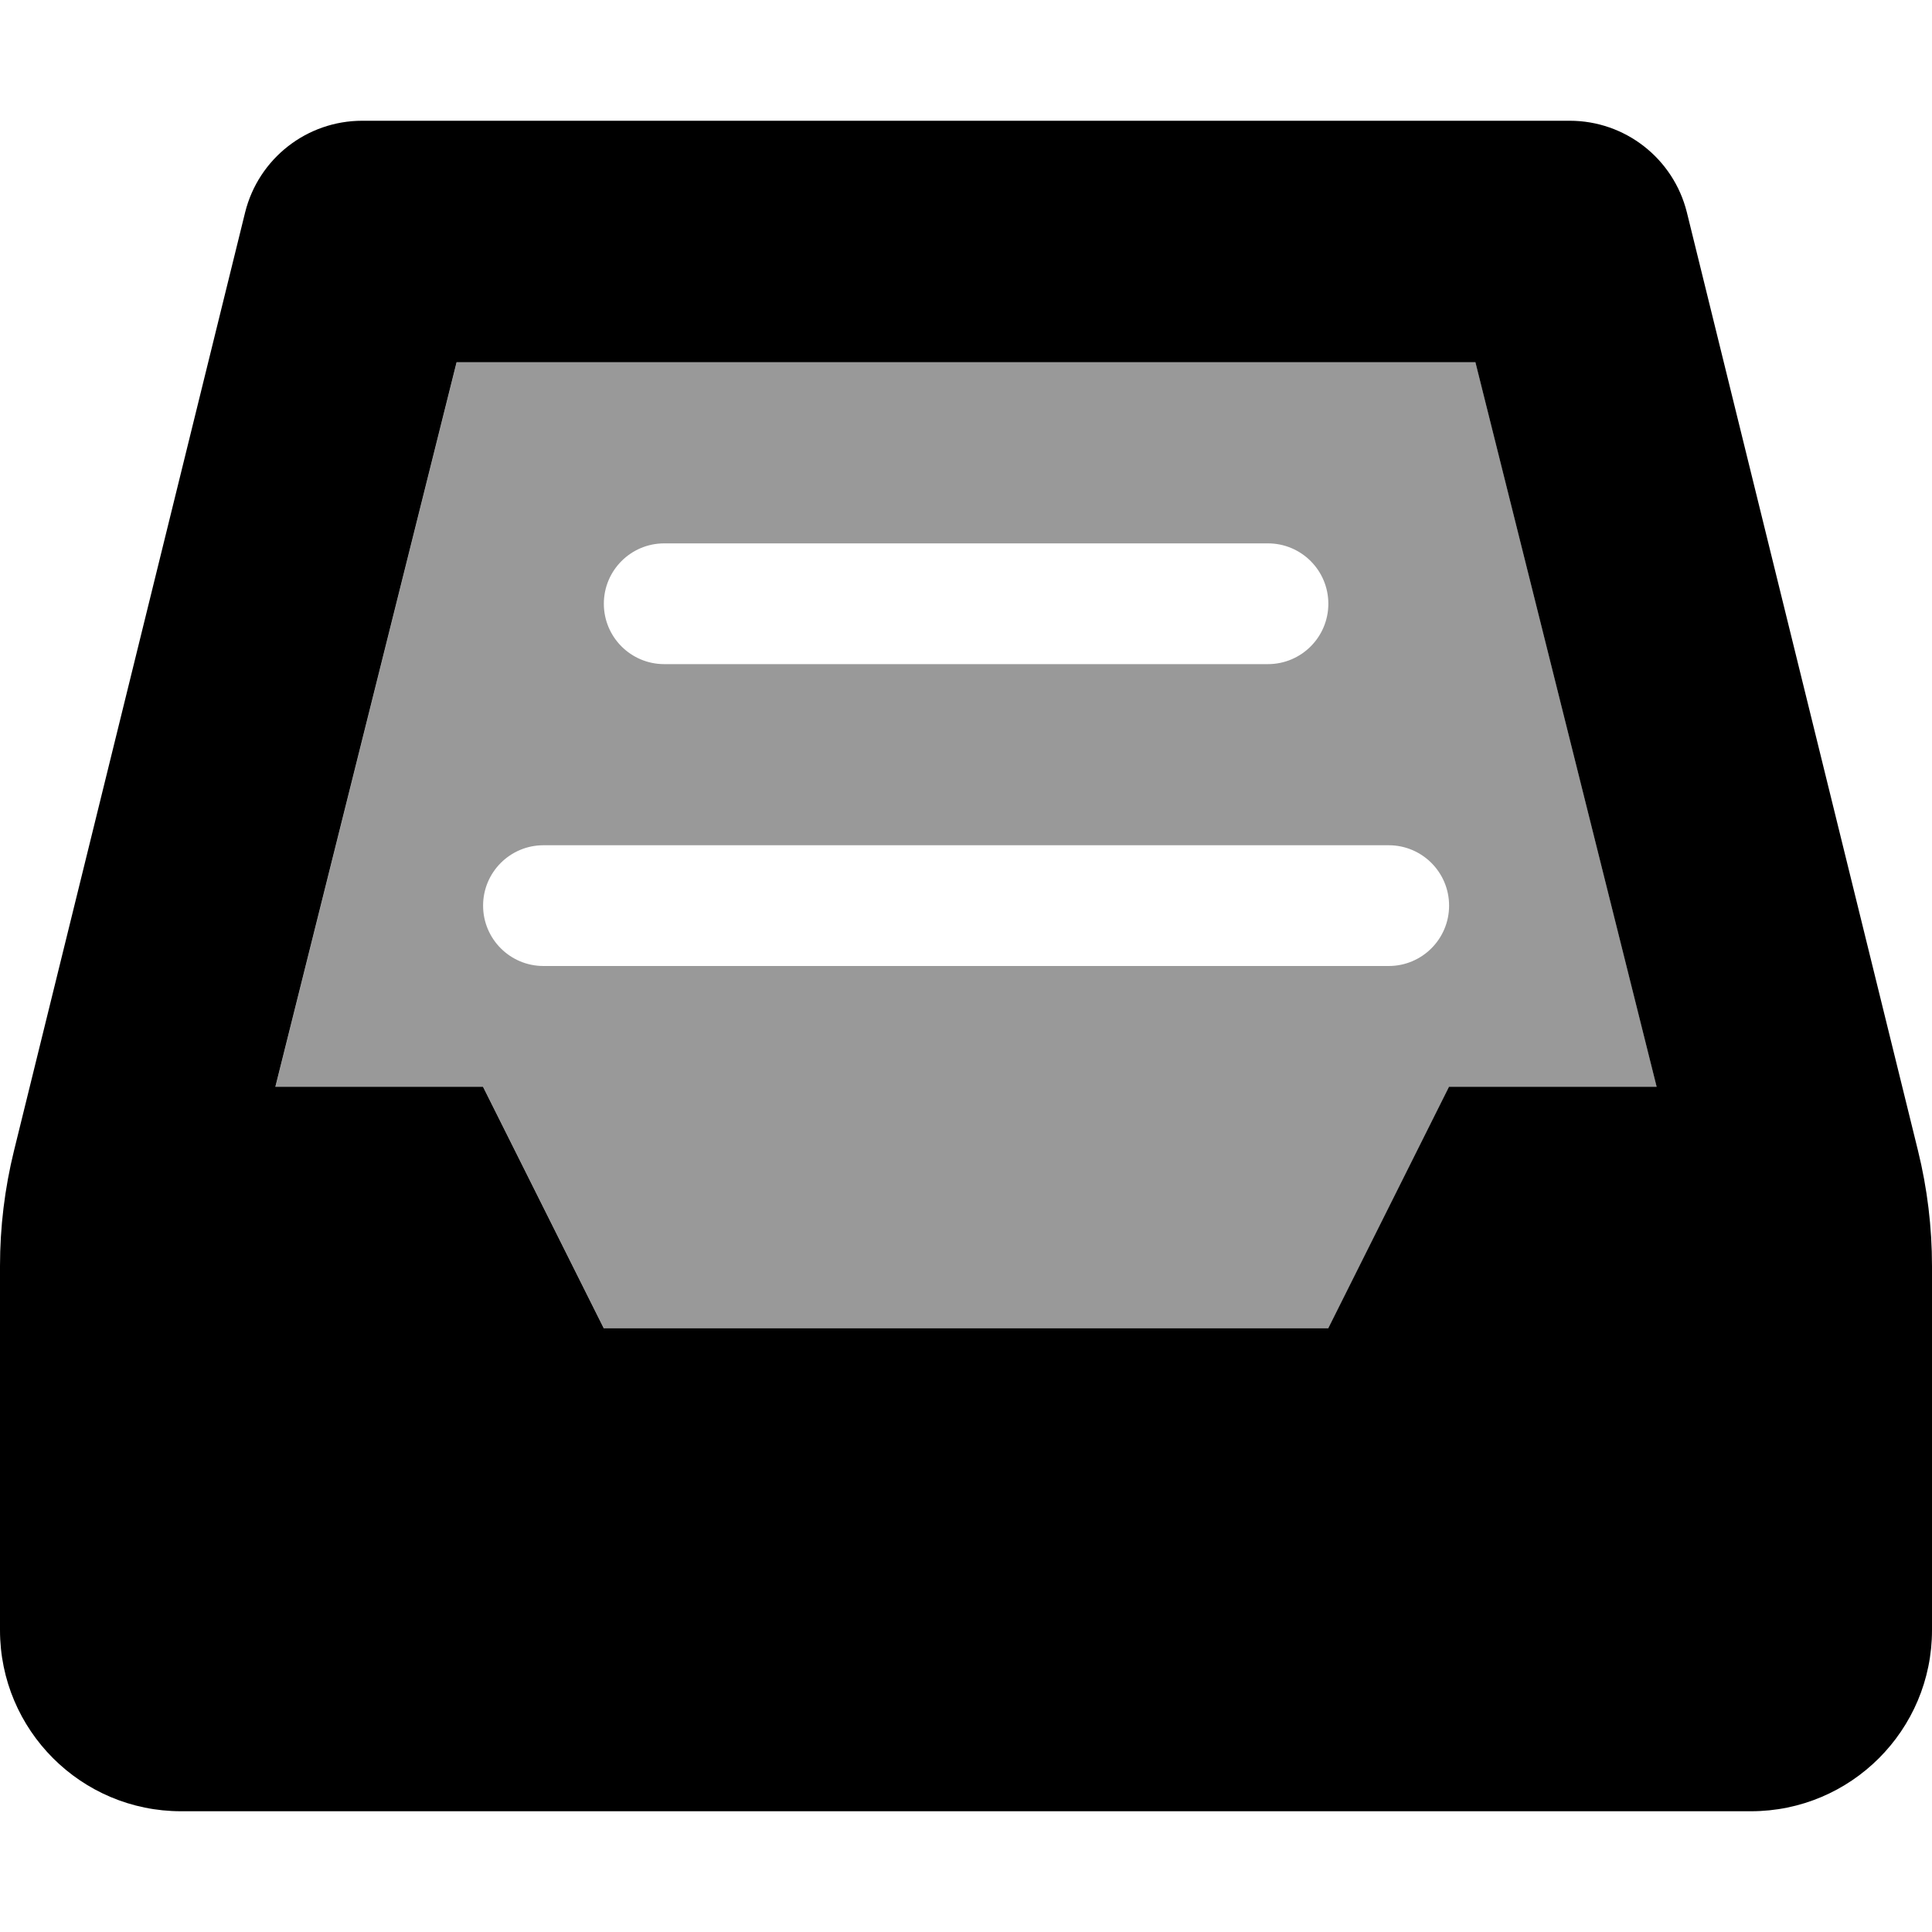 <svg xmlns="http://www.w3.org/2000/svg" viewBox="0 0 512 512"><!-- Font Awesome Pro 6.0.0-alpha2 by @fontawesome - https://fontawesome.com License - https://fontawesome.com/license (Commercial License) --><defs><style>.fa-secondary{opacity:.4}</style></defs><path d="M391.025 96H121.025L73 288H128.025L160.025 352H352.025L384.025 288H439.051L391.025 96ZM176.025 144H336.025C344.861 144 352.025 151.162 352.025 160C352.025 168.836 344.861 176 336.025 176H176.025C167.189 176 160.025 168.836 160.025 160C160.025 151.162 167.189 144 176.025 144ZM368.025 256H144.025C135.189 256 128.025 248.836 128.025 240C128.025 231.162 135.189 224 144.025 224H368.025C376.861 224 384.025 231.162 384.025 240C384.025 248.836 376.861 256 368.025 256Z" class="fa-secondary"/><path d="M447.031 56.25C443.469 42 430.688 32 416 32H96C81.312 32 68.531 42 64.969 56.25L3.715 304.918C1.247 314.936 0 325.215 0 335.533V432C0 458.51 21.49 480 48 480H464C490.51 480 512 458.51 512 432V335.533C512 325.215 510.753 314.936 508.285 304.918L447.031 56.25ZM352 352H160L128 288H72.975L121 96H391L439.025 288H384L352 352Z" class="fa-primary"/></svg>
